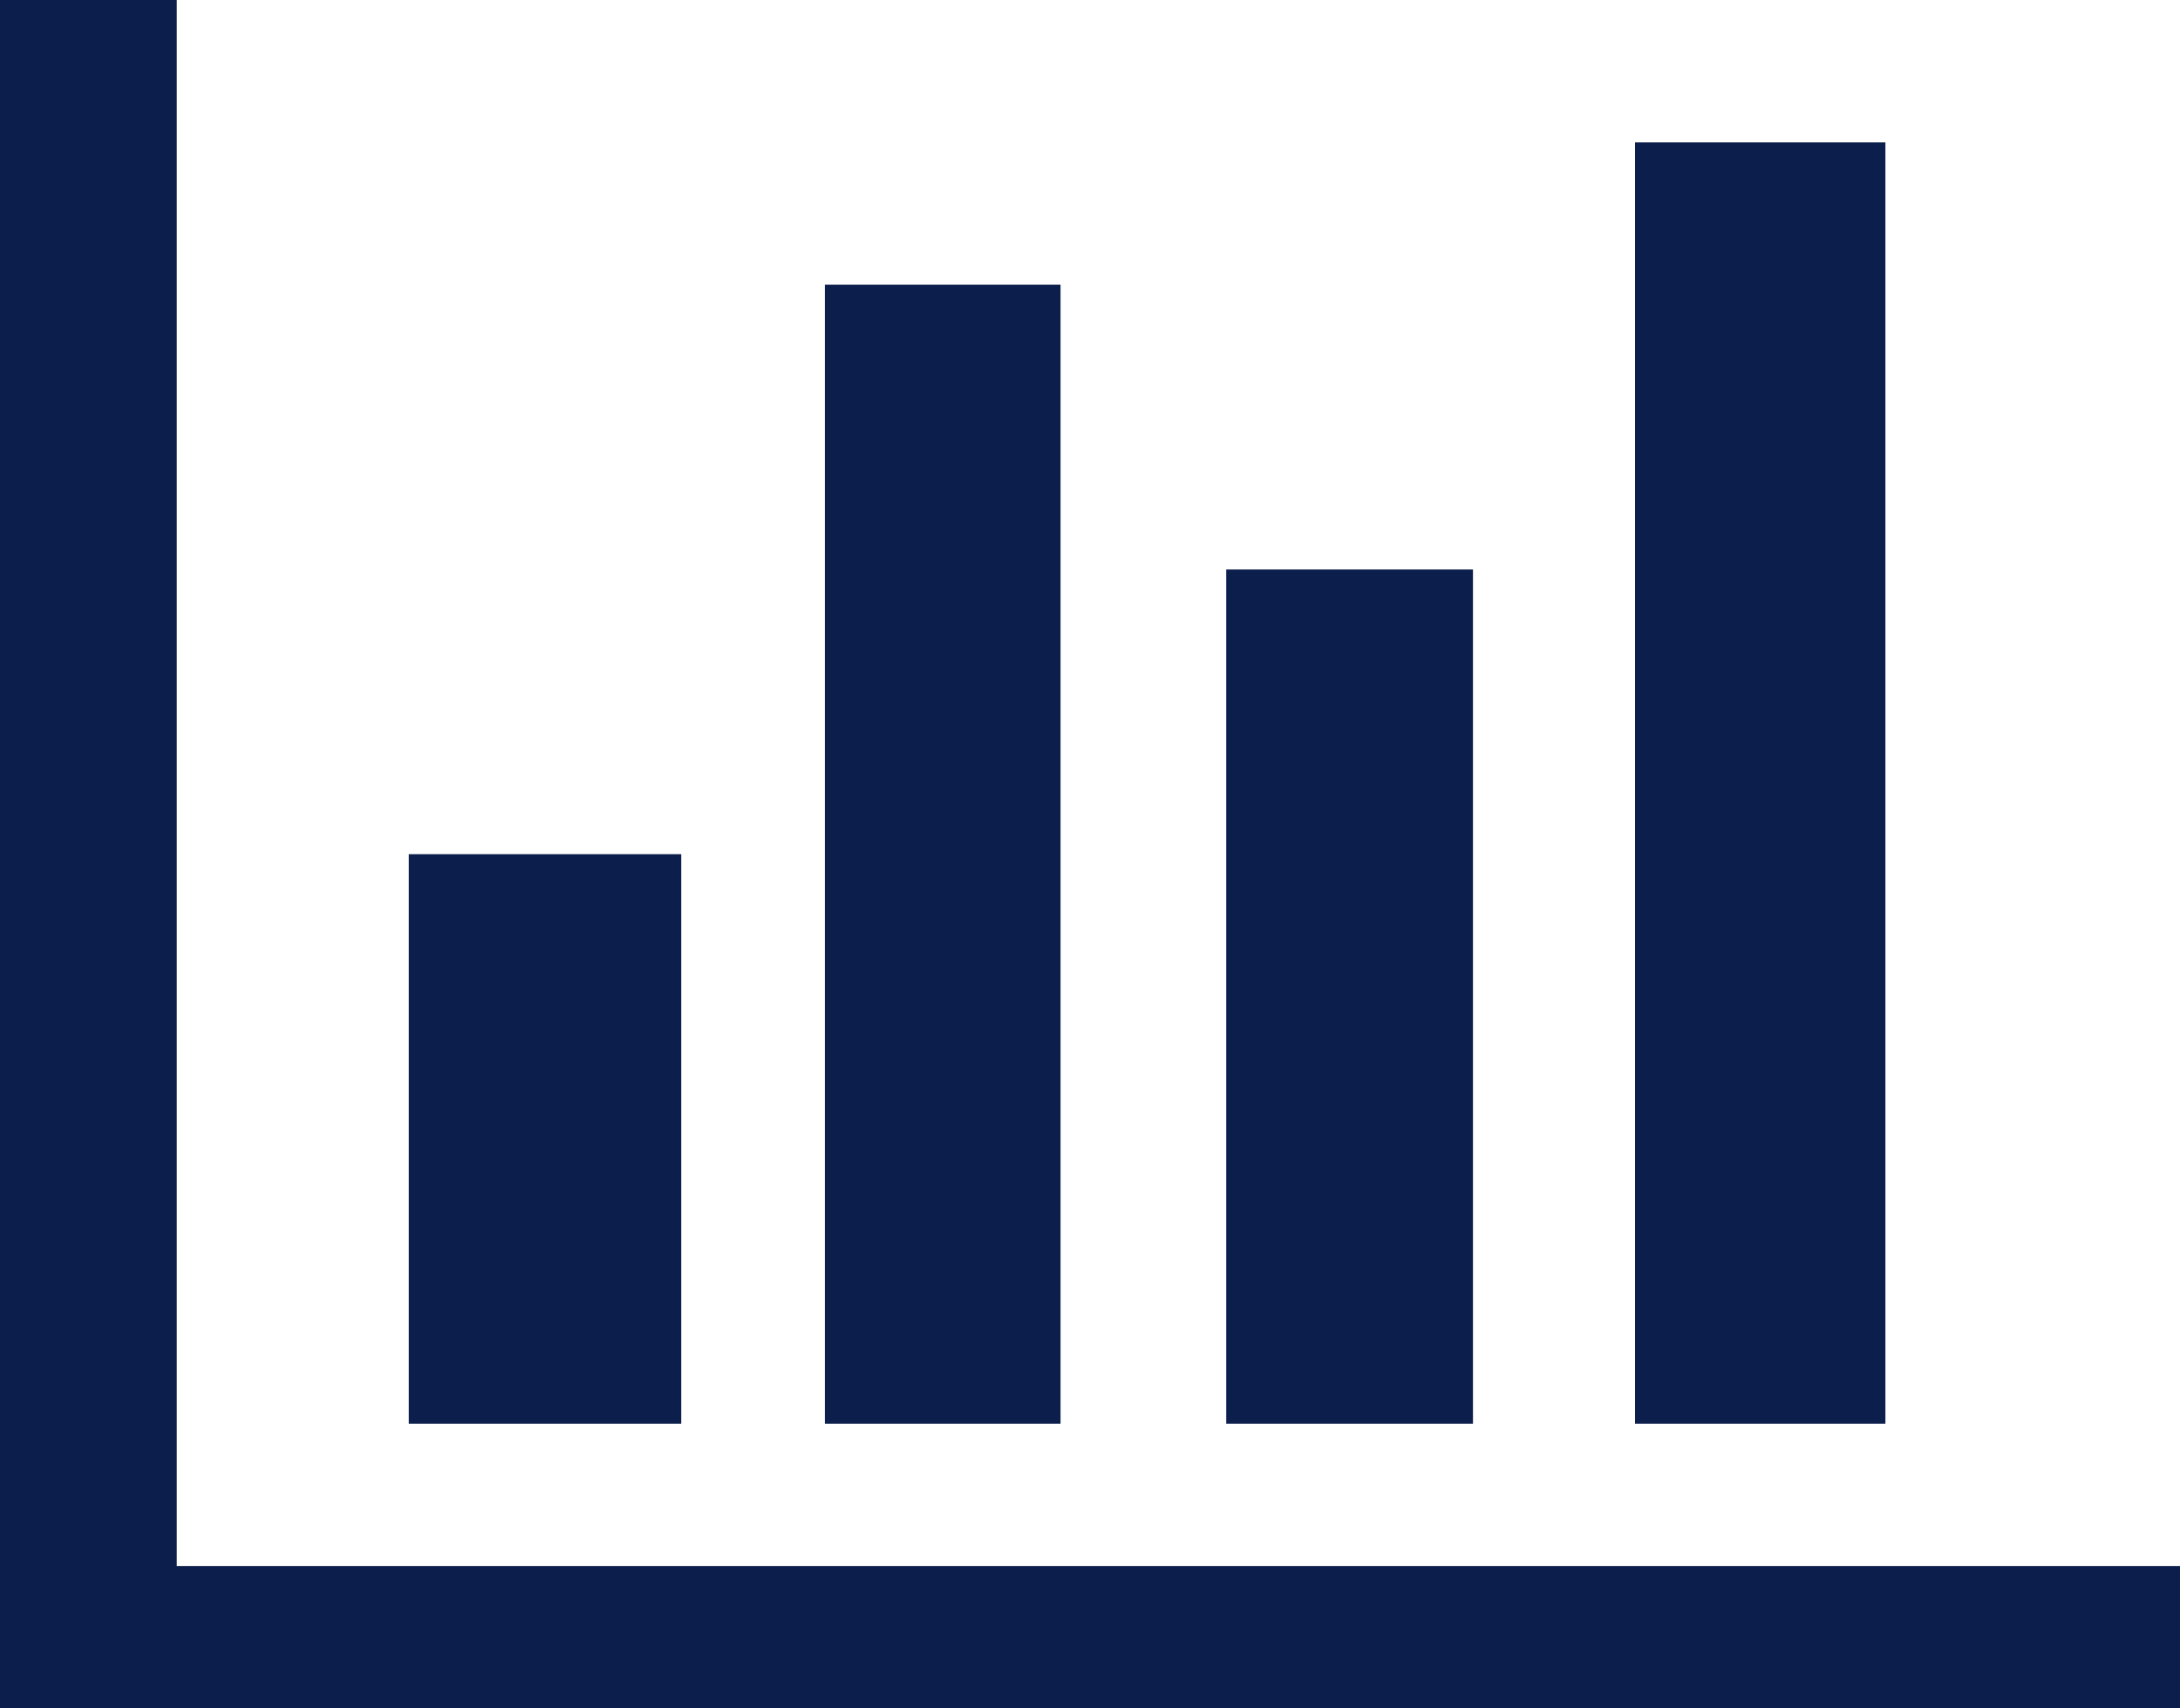 ﻿<?xml version="1.0" encoding="utf-8"?>
<svg version="1.1" xmlns:xlink="http://www.w3.org/1999/xlink" width="37px" height="29px" xmlns="http://www.w3.org/2000/svg">
  <g transform="matrix(1 0 0 1 -420 -1730 )">
    <path d="M 6.938 14.5  L 11.562 14.5  L 11.562 24.167  L 6.938 24.167  L 6.938 14.5  Z M 14 4.833  L 18 4.833  L 18 24.167  L 14 24.167  L 14 4.833  Z M 3 26.583  L 37 26.583  L 37 29  L 0 29  L 0 0  L 3 0  L 3 26.583  Z M 20.812 9.667  L 25 9.667  L 25 24.167  L 20.812 24.167  L 20.812 9.667  Z M 27.75 2.417  L 32 2.417  L 32 24.167  L 27.75 24.167  L 27.75 2.417  Z " fill-rule="nonzero" fill="#0c1e4c" stroke="none" transform="matrix(1 0 0 1 420 1730 )" />
  </g>
</svg>